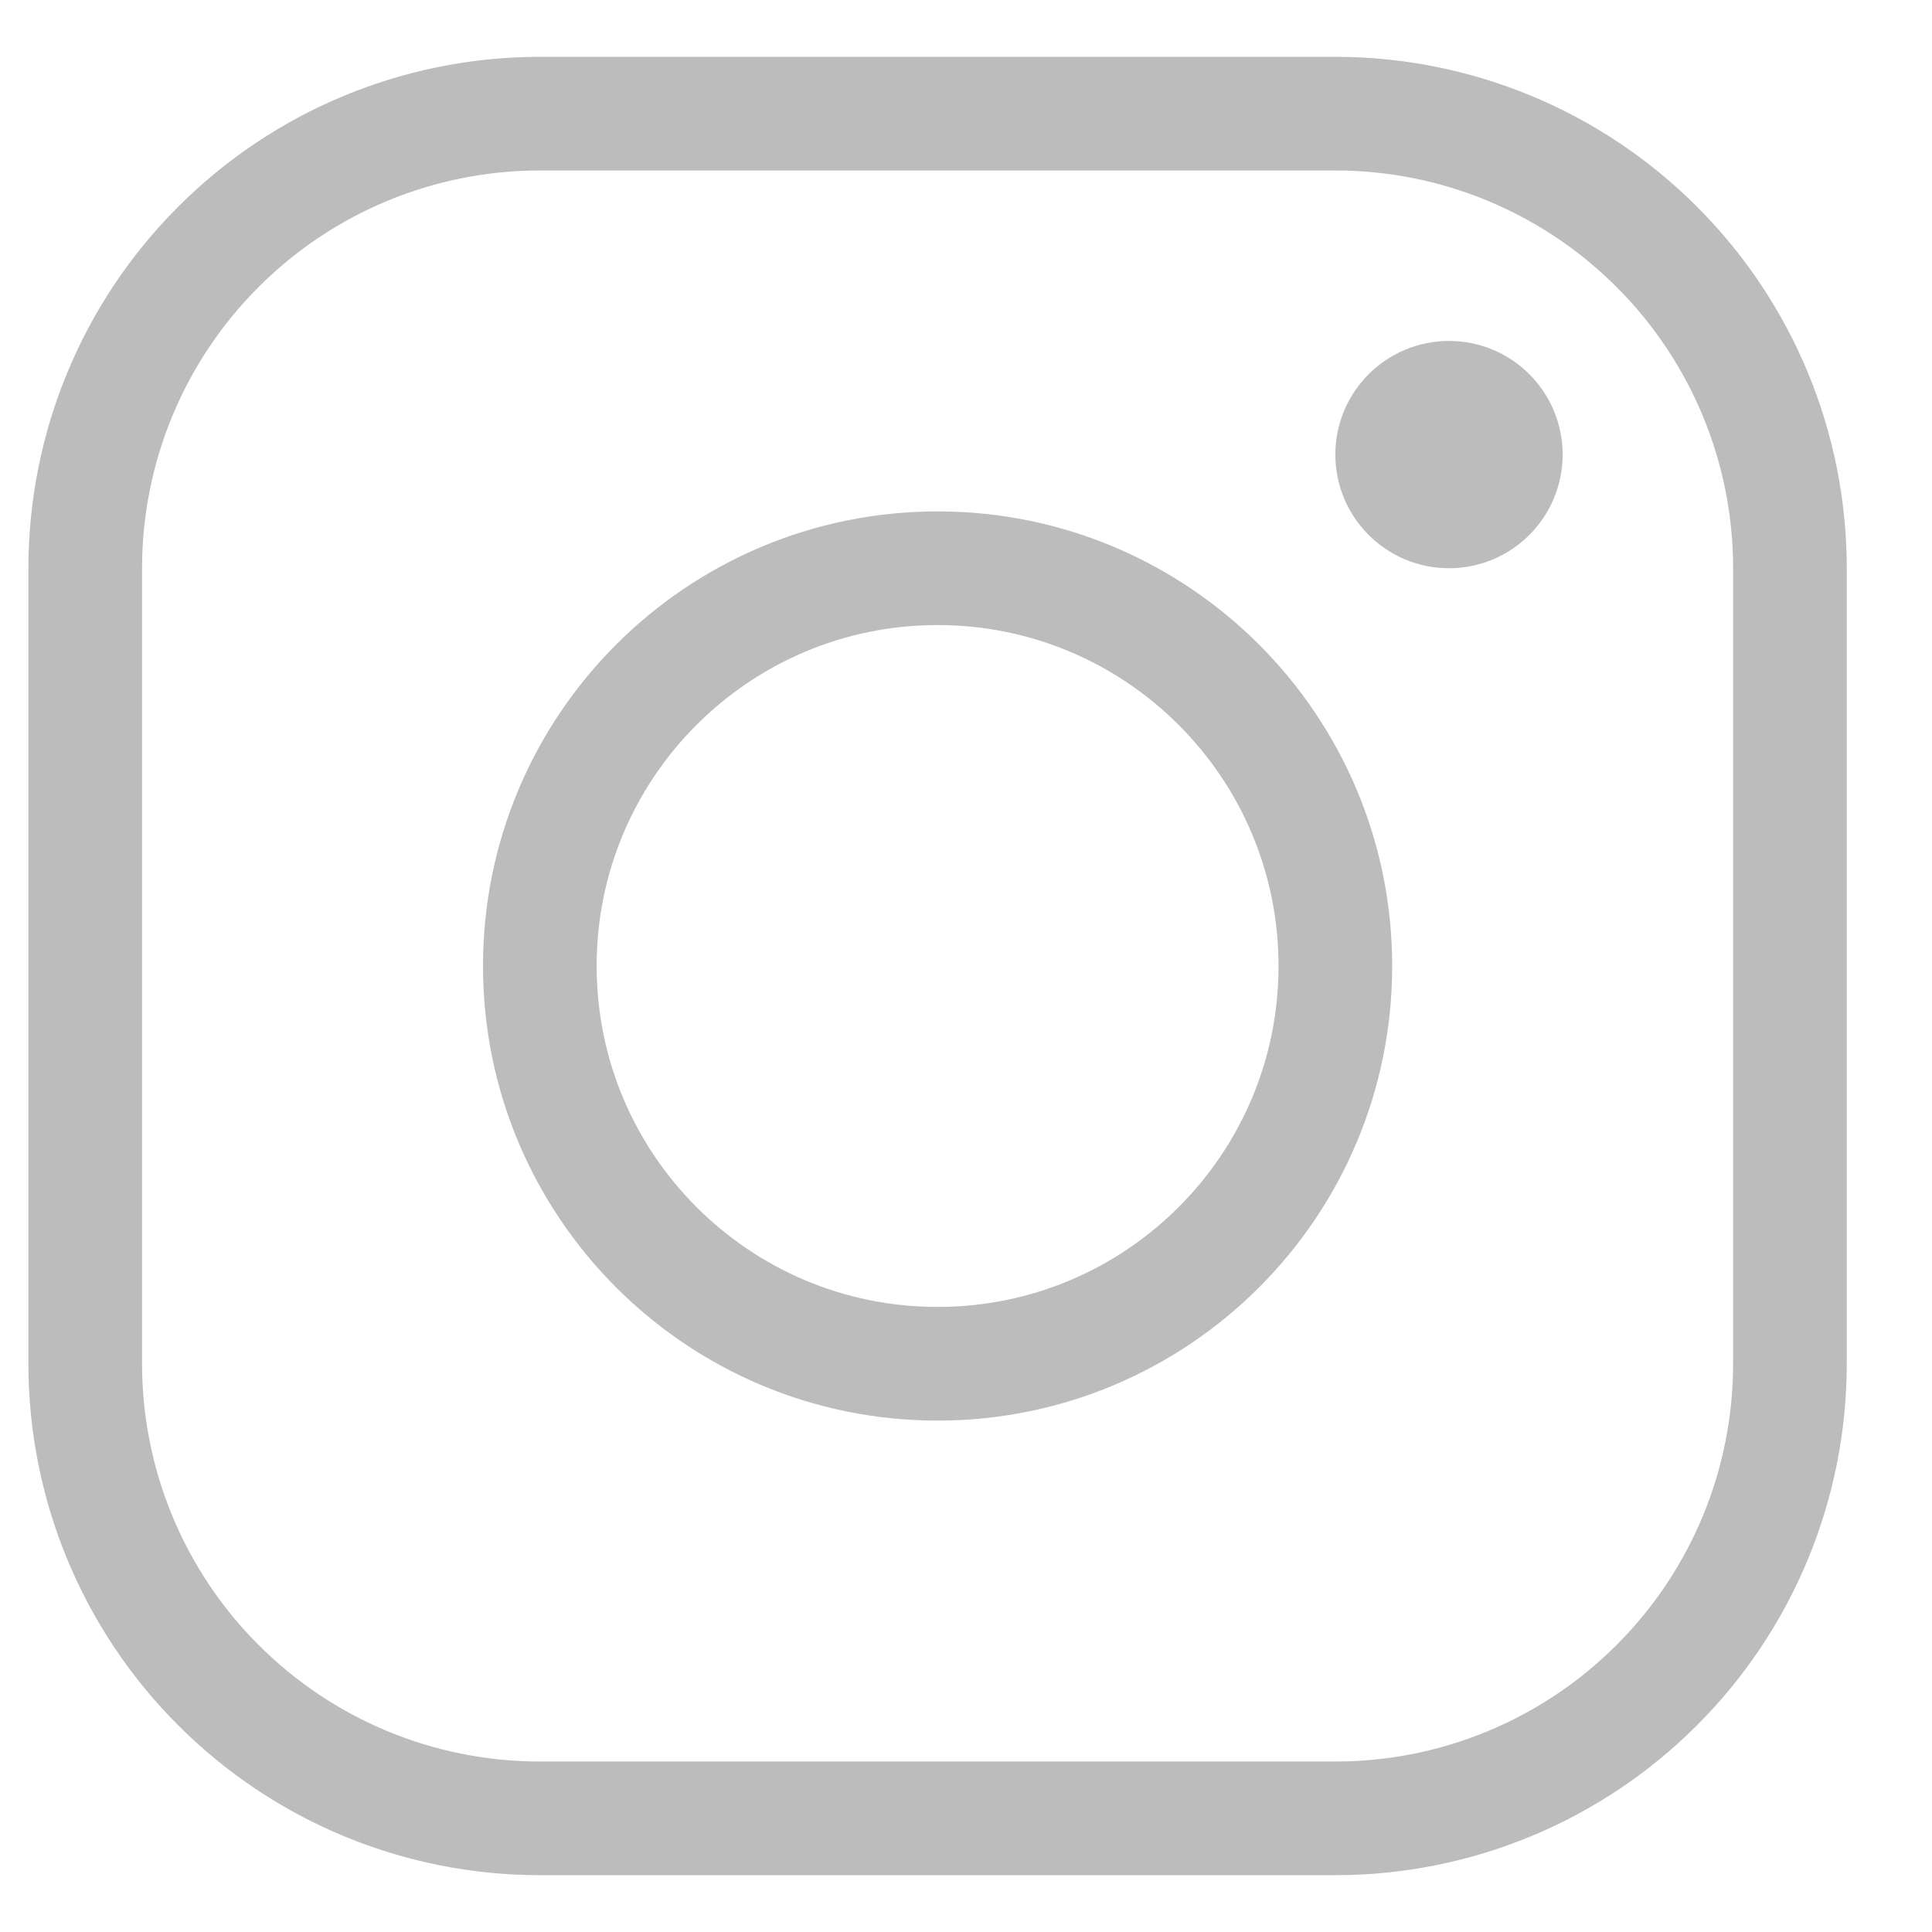 <svg width="17" height="17" viewBox="0 0 17 17" fill="none" xmlns="http://www.w3.org/2000/svg">
<path d="M11.75 16H4.75C3.689 16 2.672 15.579 1.922 14.828C1.171 14.078 0.75 13.061 0.75 12V5C0.75 3.939 1.171 2.922 1.922 2.172C2.672 1.421 3.689 1 4.75 1H11.75C12.811 1 13.828 1.421 14.578 2.172C15.329 2.922 15.75 3.939 15.75 5V12C15.75 13.061 15.329 14.078 14.578 14.828C13.828 15.579 12.811 16 11.75 16Z" stroke="#BCBCBC" stroke-miterlimit="10"/>
<path d="M8.25 12C10.183 12 11.75 10.433 11.75 8.5C11.75 6.567 10.183 5 8.25 5C6.317 5 4.75 6.567 4.75 8.5C4.75 10.433 6.317 12 8.25 12Z" stroke="#BCBCBC" stroke-miterlimit="10"/>
<path d="M12.75 4.5C13.026 4.5 13.25 4.276 13.25 4C13.25 3.724 13.026 3.5 12.75 3.5C12.474 3.5 12.25 3.724 12.25 4C12.25 4.276 12.474 4.5 12.75 4.5Z" stroke="#BCBCBC" stroke-miterlimit="10"/>
</svg>
